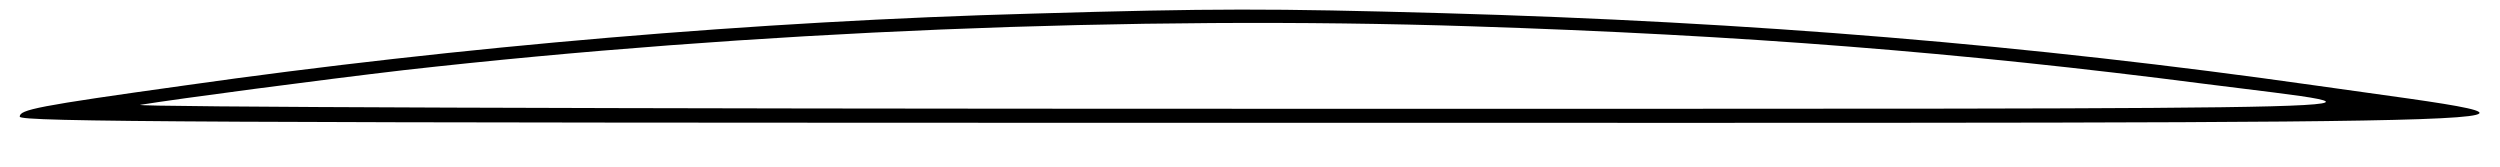 <?xml version="1.0" encoding="UTF-8" standalone="yes"?>
<svg version="1.0" xmlns="http://www.w3.org/2000/svg" width="150.0mm" height="10mm" viewBox="0 0 567 38" preserveAspectRatio="xMidYMid meet">
  <g transform="translate(0,38) scale(0.1,-0.1)" fill="#000000" stroke="none">
    <path d="M2340 349 c-627 -17 -1309 -75 -1935 -164 -337 -47 -375 -55 -375
-71 0 -12 410 -14 2805 -14 3231 0 3072 -6 2430 85 -655 93 -1285 145 -1990
165 -394 11 -524 11 -935 -1z m1000 -29 c618 -20 1113 -59 1670 -131 480 -61
652 -57 -2175 -57 -1454 0 -2558 4 -2530 9 86 14 412 57 600 79 790 89 1670
125 2435 100z"/>
  </g>
</svg>